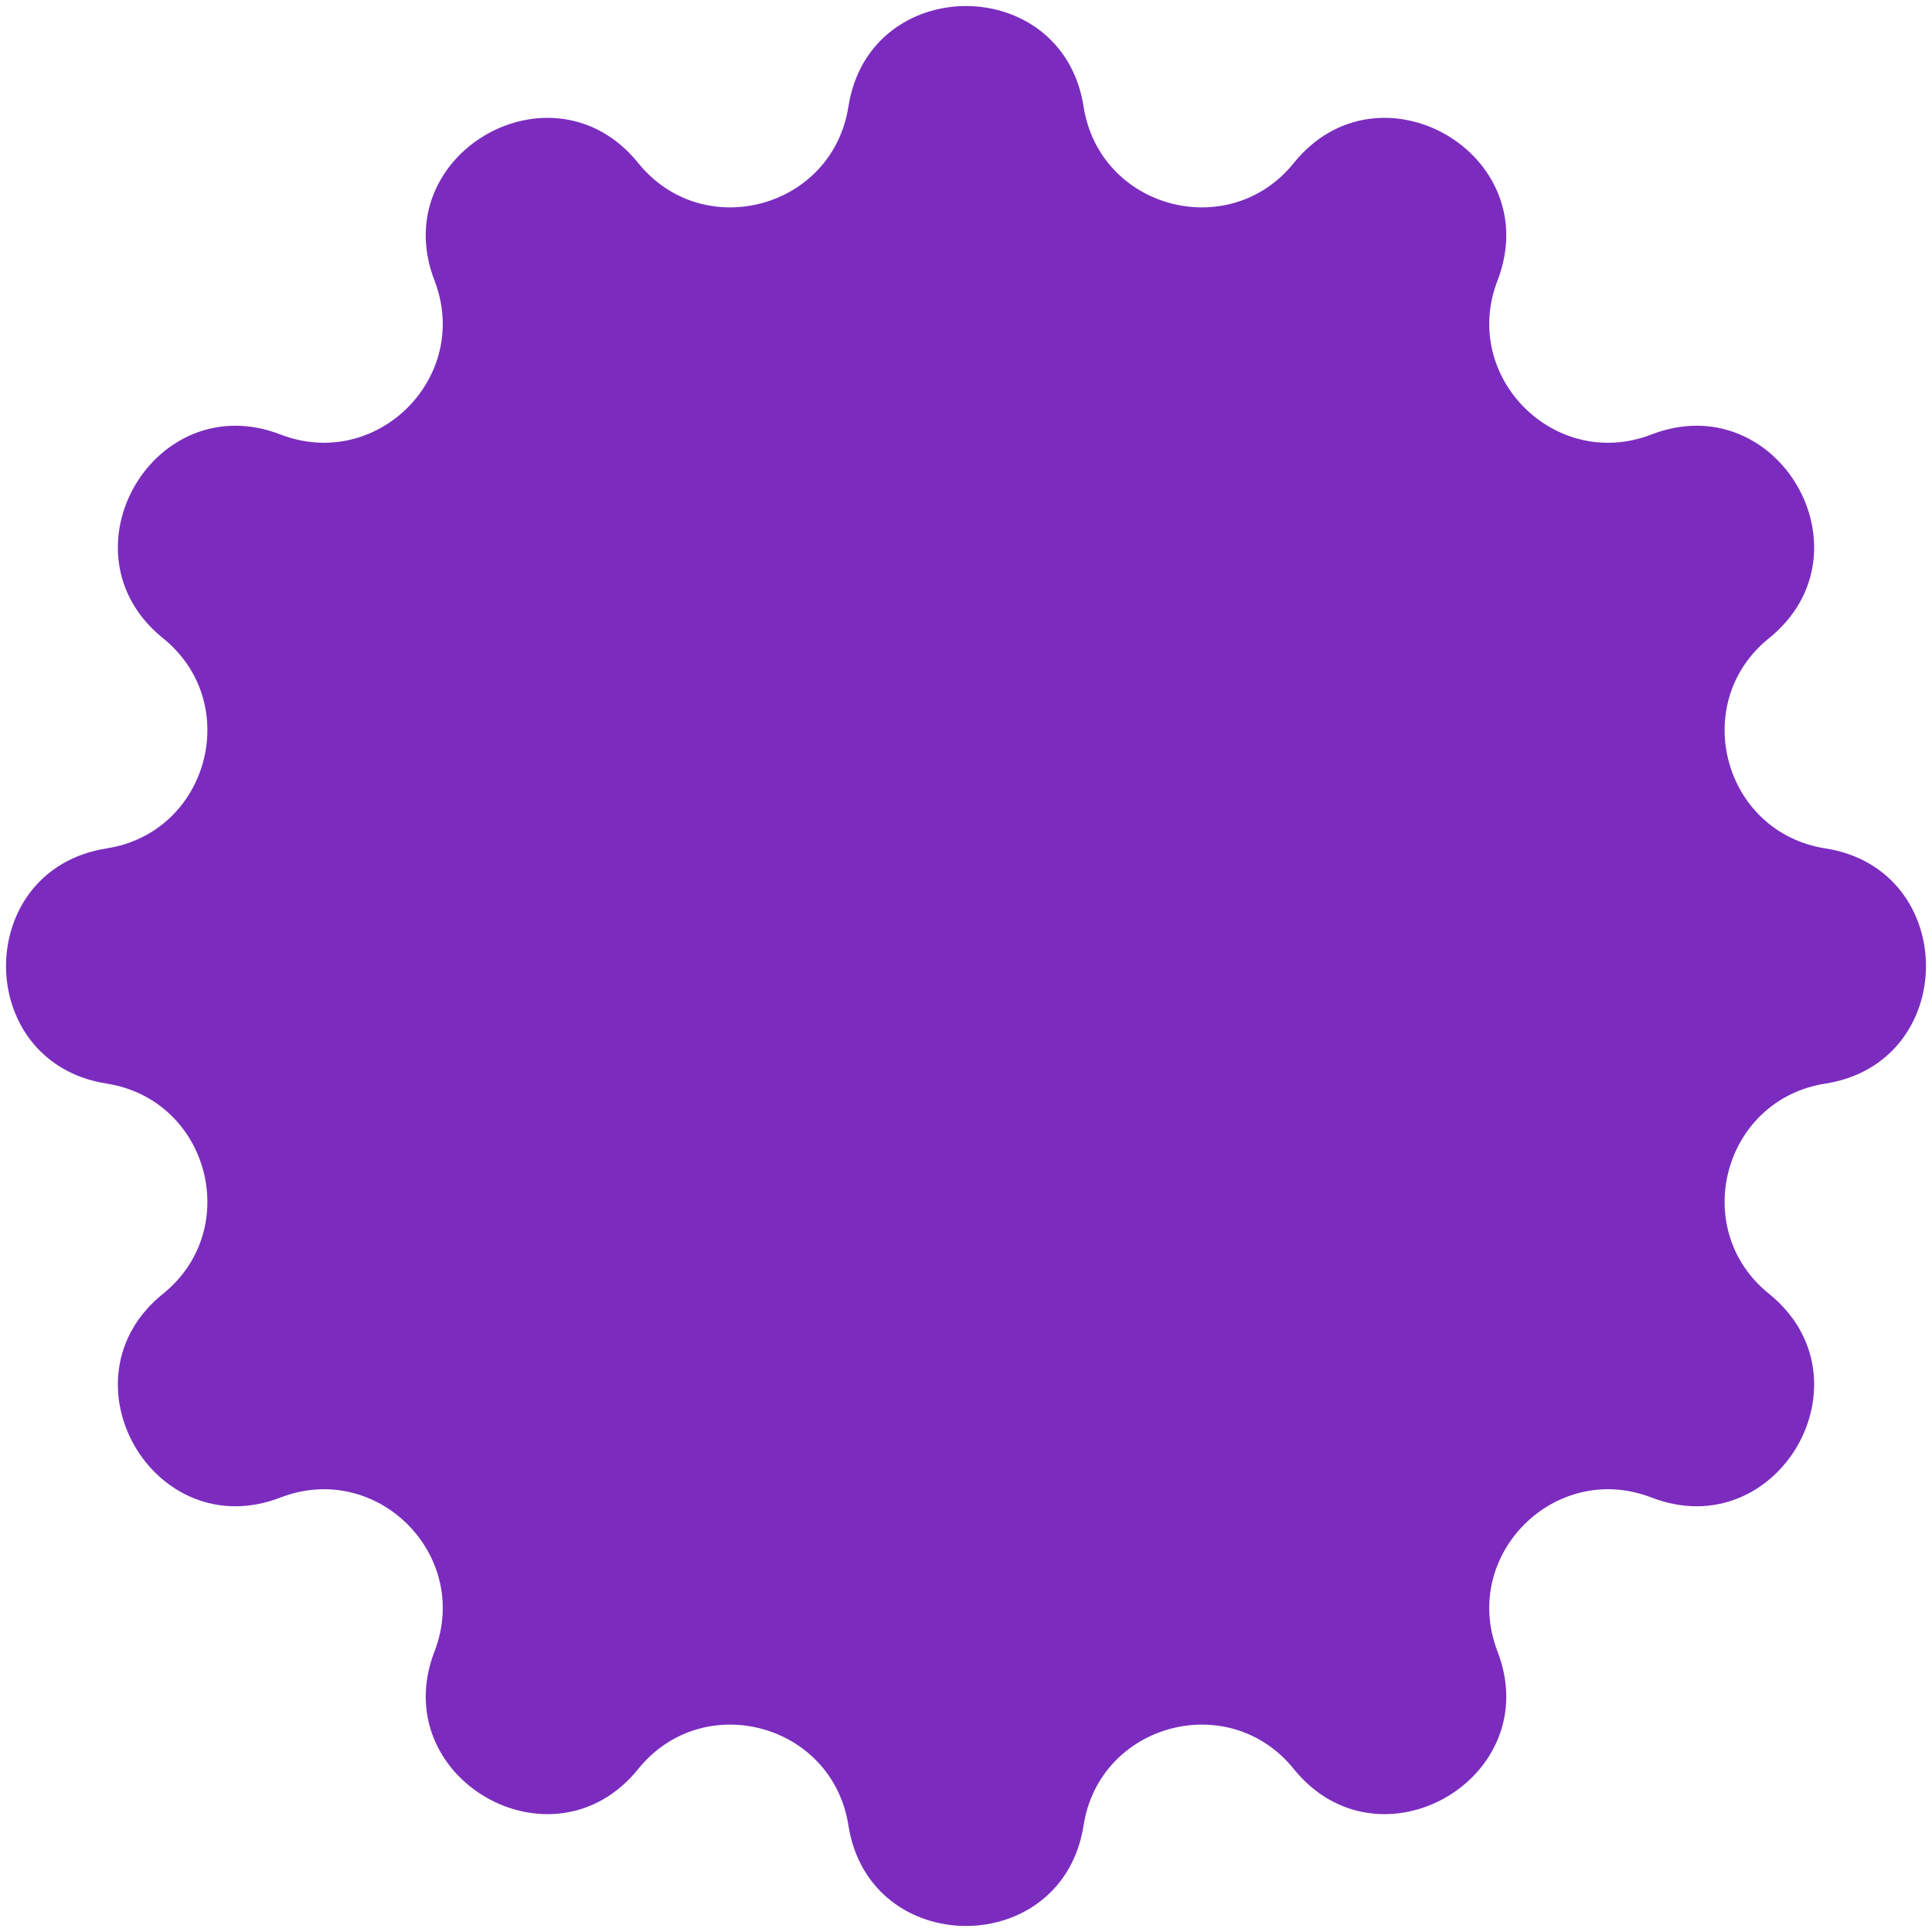 <svg width="30" height="30" viewBox="0 0 30 30" fill="none" xmlns="http://www.w3.org/2000/svg">
<path d="M13.174 1.656C13.5 -0.427 16.5 -0.427 16.826 1.656C17.074 3.24 19.084 3.779 20.09 2.531C21.415 0.89 24.012 2.39 23.253 4.357C22.676 5.853 24.147 7.324 25.643 6.747C27.61 5.988 29.11 8.585 27.469 9.91C26.221 10.916 26.76 12.926 28.344 13.174C30.427 13.5 30.427 16.5 28.344 16.826C26.76 17.074 26.221 19.084 27.469 20.09C29.11 21.415 27.61 24.012 25.643 23.253C24.147 22.676 22.676 24.147 23.253 25.643C24.012 27.61 21.415 29.11 20.09 27.469C19.084 26.221 17.074 26.76 16.826 28.344C16.5 30.427 13.5 30.427 13.174 28.344C12.926 26.76 10.916 26.221 9.91 27.469C8.585 29.11 5.988 27.61 6.747 25.643C7.324 24.147 5.853 22.676 4.357 23.253C2.39 24.012 0.89 21.415 2.531 20.09C3.779 19.084 3.24 17.074 1.656 16.826C-0.427 16.5 -0.427 13.5 1.656 13.174C3.24 12.926 3.779 10.916 2.531 9.91C0.89 8.585 2.39 5.988 4.357 6.747C5.853 7.324 7.324 5.853 6.747 4.357C5.988 2.39 8.585 0.89 9.91 2.531C10.916 3.779 12.926 3.24 13.174 1.656Z" fill="#7B2CBF"/>
</svg>
